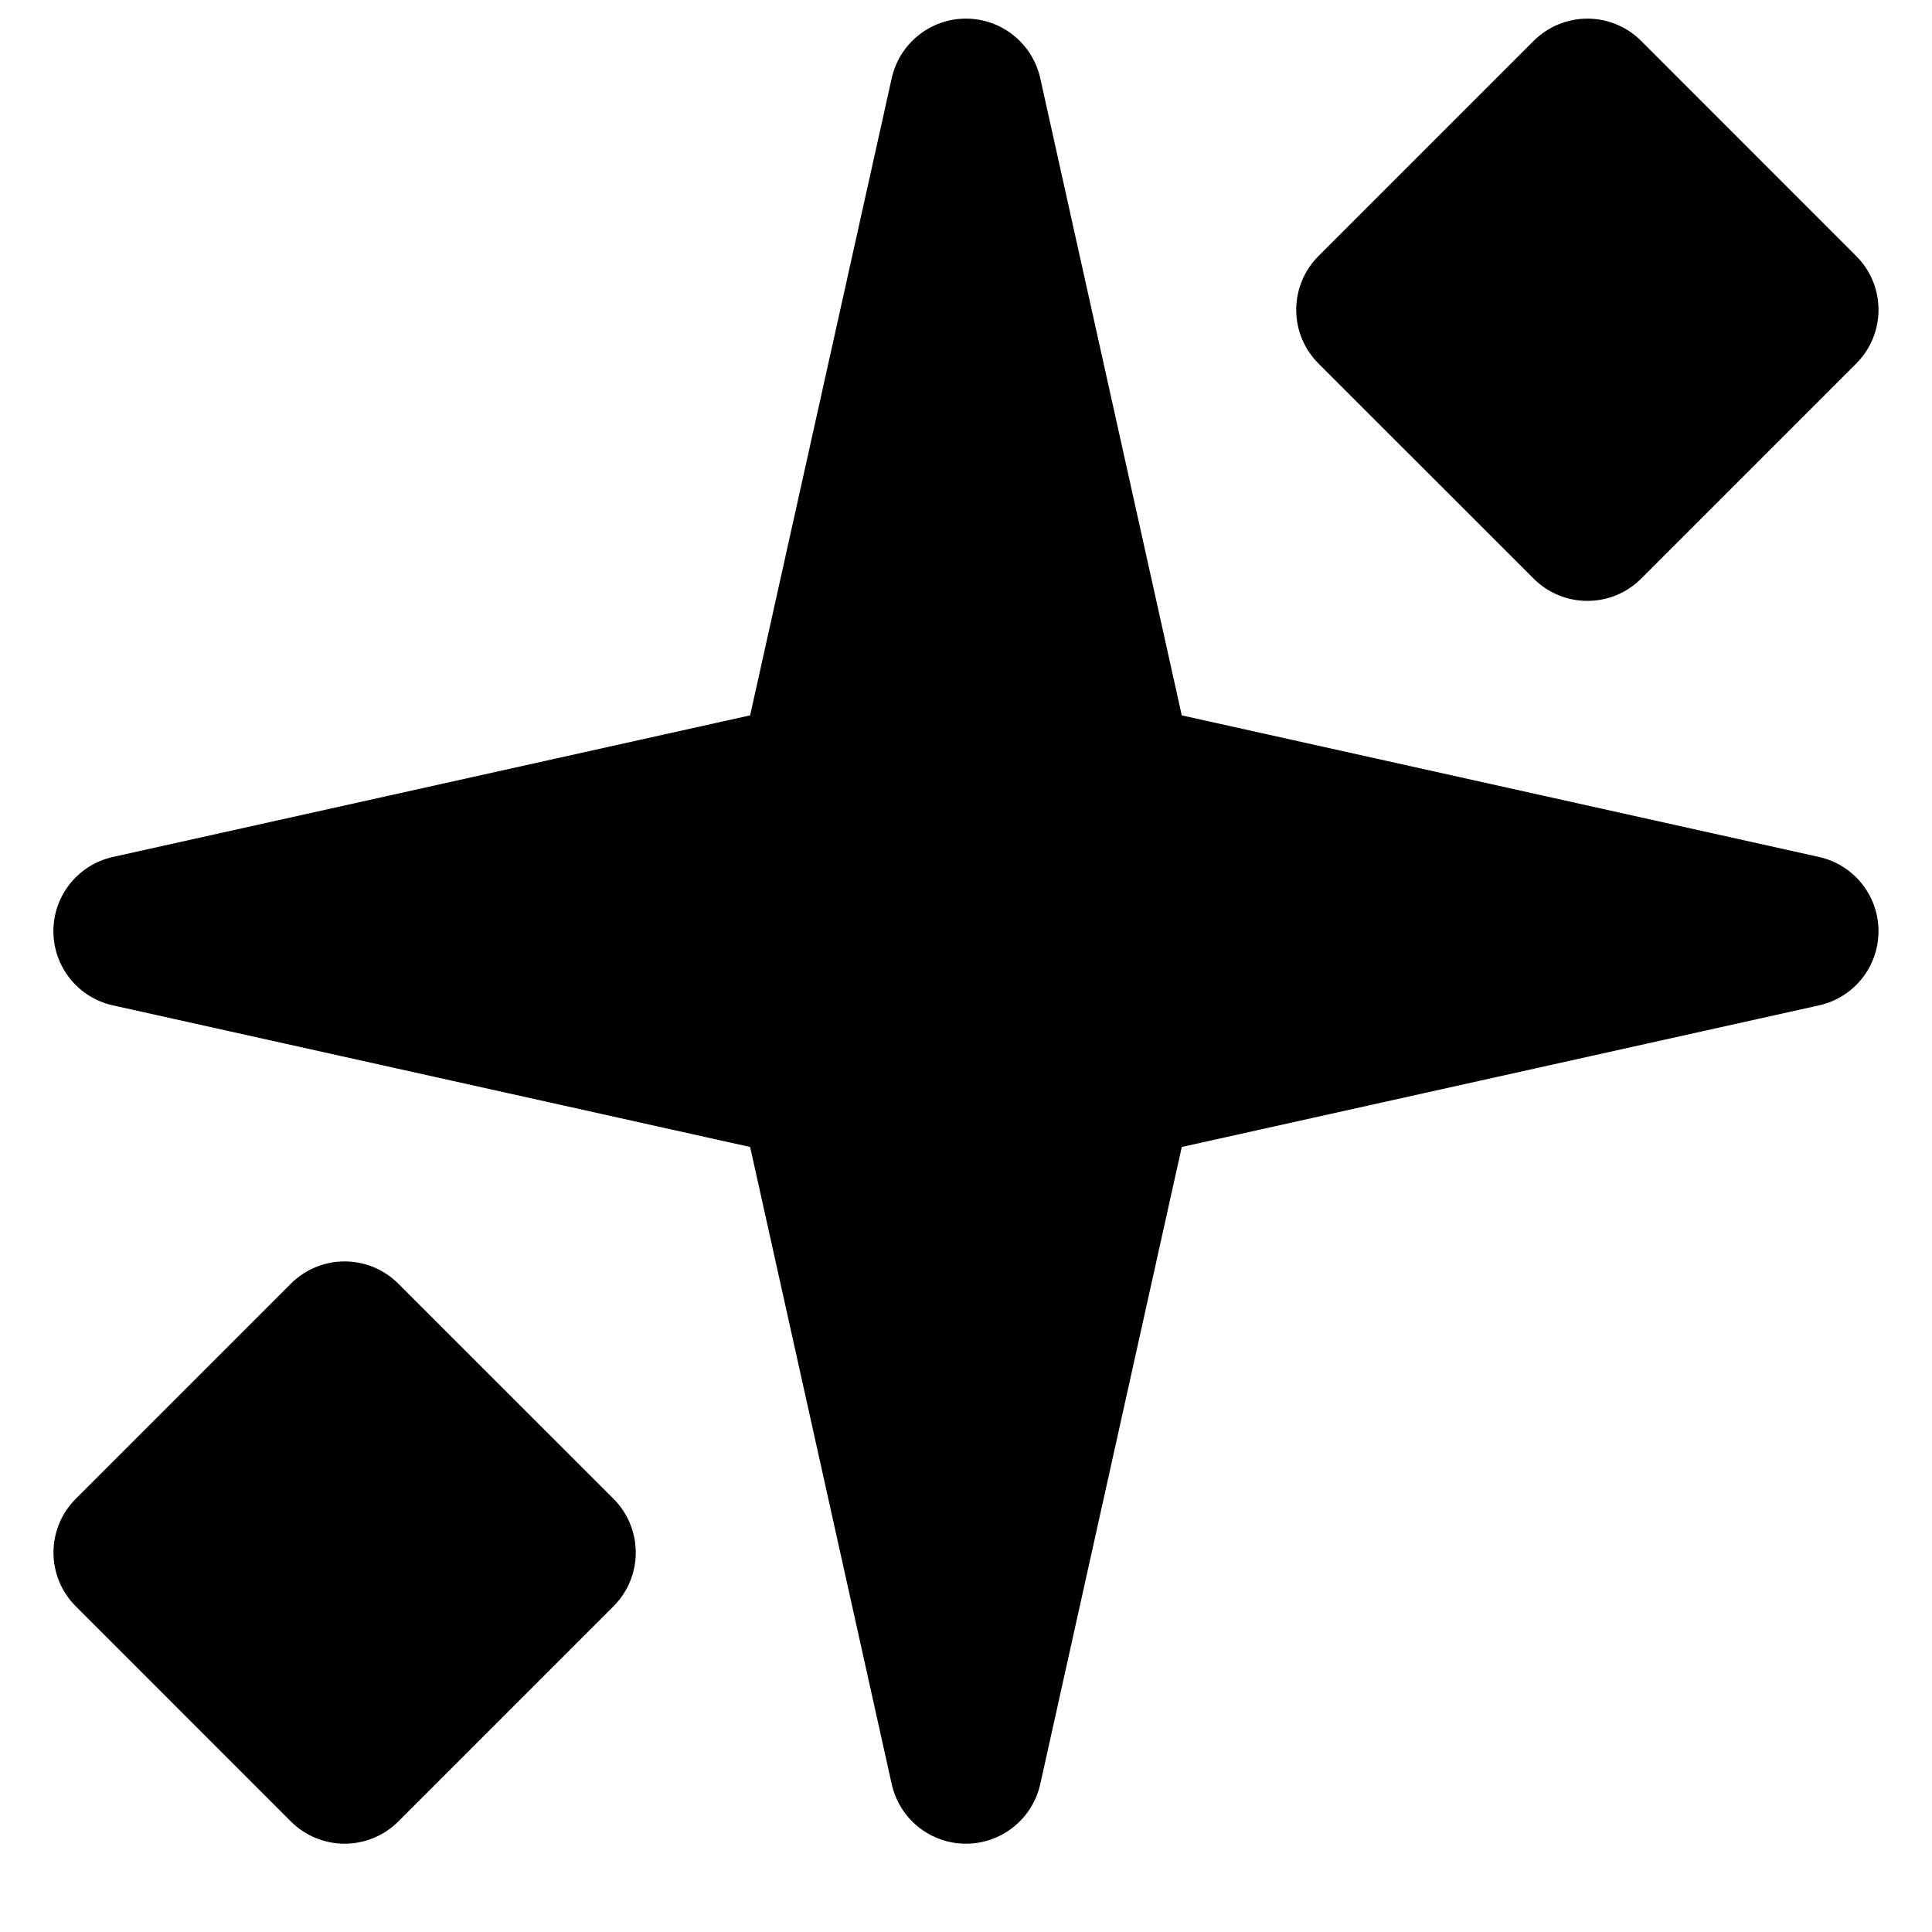 <?xml version="1.0" encoding="UTF-8"?>
<!-- Uploaded to: SVG Repo, www.svgrepo.com, Generator: SVG Repo Mixer Tools -->
<svg width="800px" height="800px" version="1.1" viewBox="144 144 512 512" xmlns="http://www.w3.org/2000/svg">
 <defs>
  <clipPath id="b">
   <path d="m158 148.09h484v484.91h-484z"/>
  </clipPath>
  <clipPath id="a">
   <path d="m487 148.09h155v155.91h-155z"/>
  </clipPath>
 </defs>
 <g clip-path="url(#b)">
  <path d="m626.04 371.1-168.86-37.523-37.504-168.86c-2.074-9.211-10.238-15.781-19.688-15.781-9.453 0-17.613 6.57-19.672 15.781l-37.523 168.86-168.86 37.523c-9.23 2.055-15.781 10.219-15.781 19.668 0 9.453 6.551 17.633 15.781 19.668l168.86 37.527 37.523 168.86c2.059 9.211 10.219 15.777 19.672 15.777 9.449 0 17.613-6.566 19.688-15.777l37.504-168.86 168.86-37.527c9.23-2.035 15.781-10.215 15.781-19.668 0-9.449-6.551-17.613-15.781-19.668" fill-rule="evenodd"/>
 </g>
 <g clip-path="url(#a)">
  <path d="m550.43 297.34c3.93 3.93 9.086 5.902 14.246 5.902 5.16 0 10.316-1.973 14.246-5.902l56.992-56.992c7.879-7.879 7.879-20.637 0-28.496l-56.992-57.012c-3.766-3.766-8.887-5.902-14.246-5.902-5.359 0-10.48 2.137-14.246 5.902l-57.012 57.012c-3.789 3.769-5.906 8.906-5.906 14.246 0 5.344 2.117 10.461 5.906 14.25z" fill-rule="evenodd"/>
 </g>
 <path d="m249.57 484.2c-7.883-7.879-20.617-7.879-28.496 0l-56.992 56.992c-7.879 7.879-7.879 20.633 0 28.496l56.992 57.008c3.769 3.769 8.887 5.906 14.246 5.906 5.363 0 10.48-2.137 14.25-5.906l57.008-57.008c3.789-3.769 5.906-8.91 5.906-14.25s-2.117-10.457-5.906-14.246z" fill-rule="evenodd"/>
</svg>